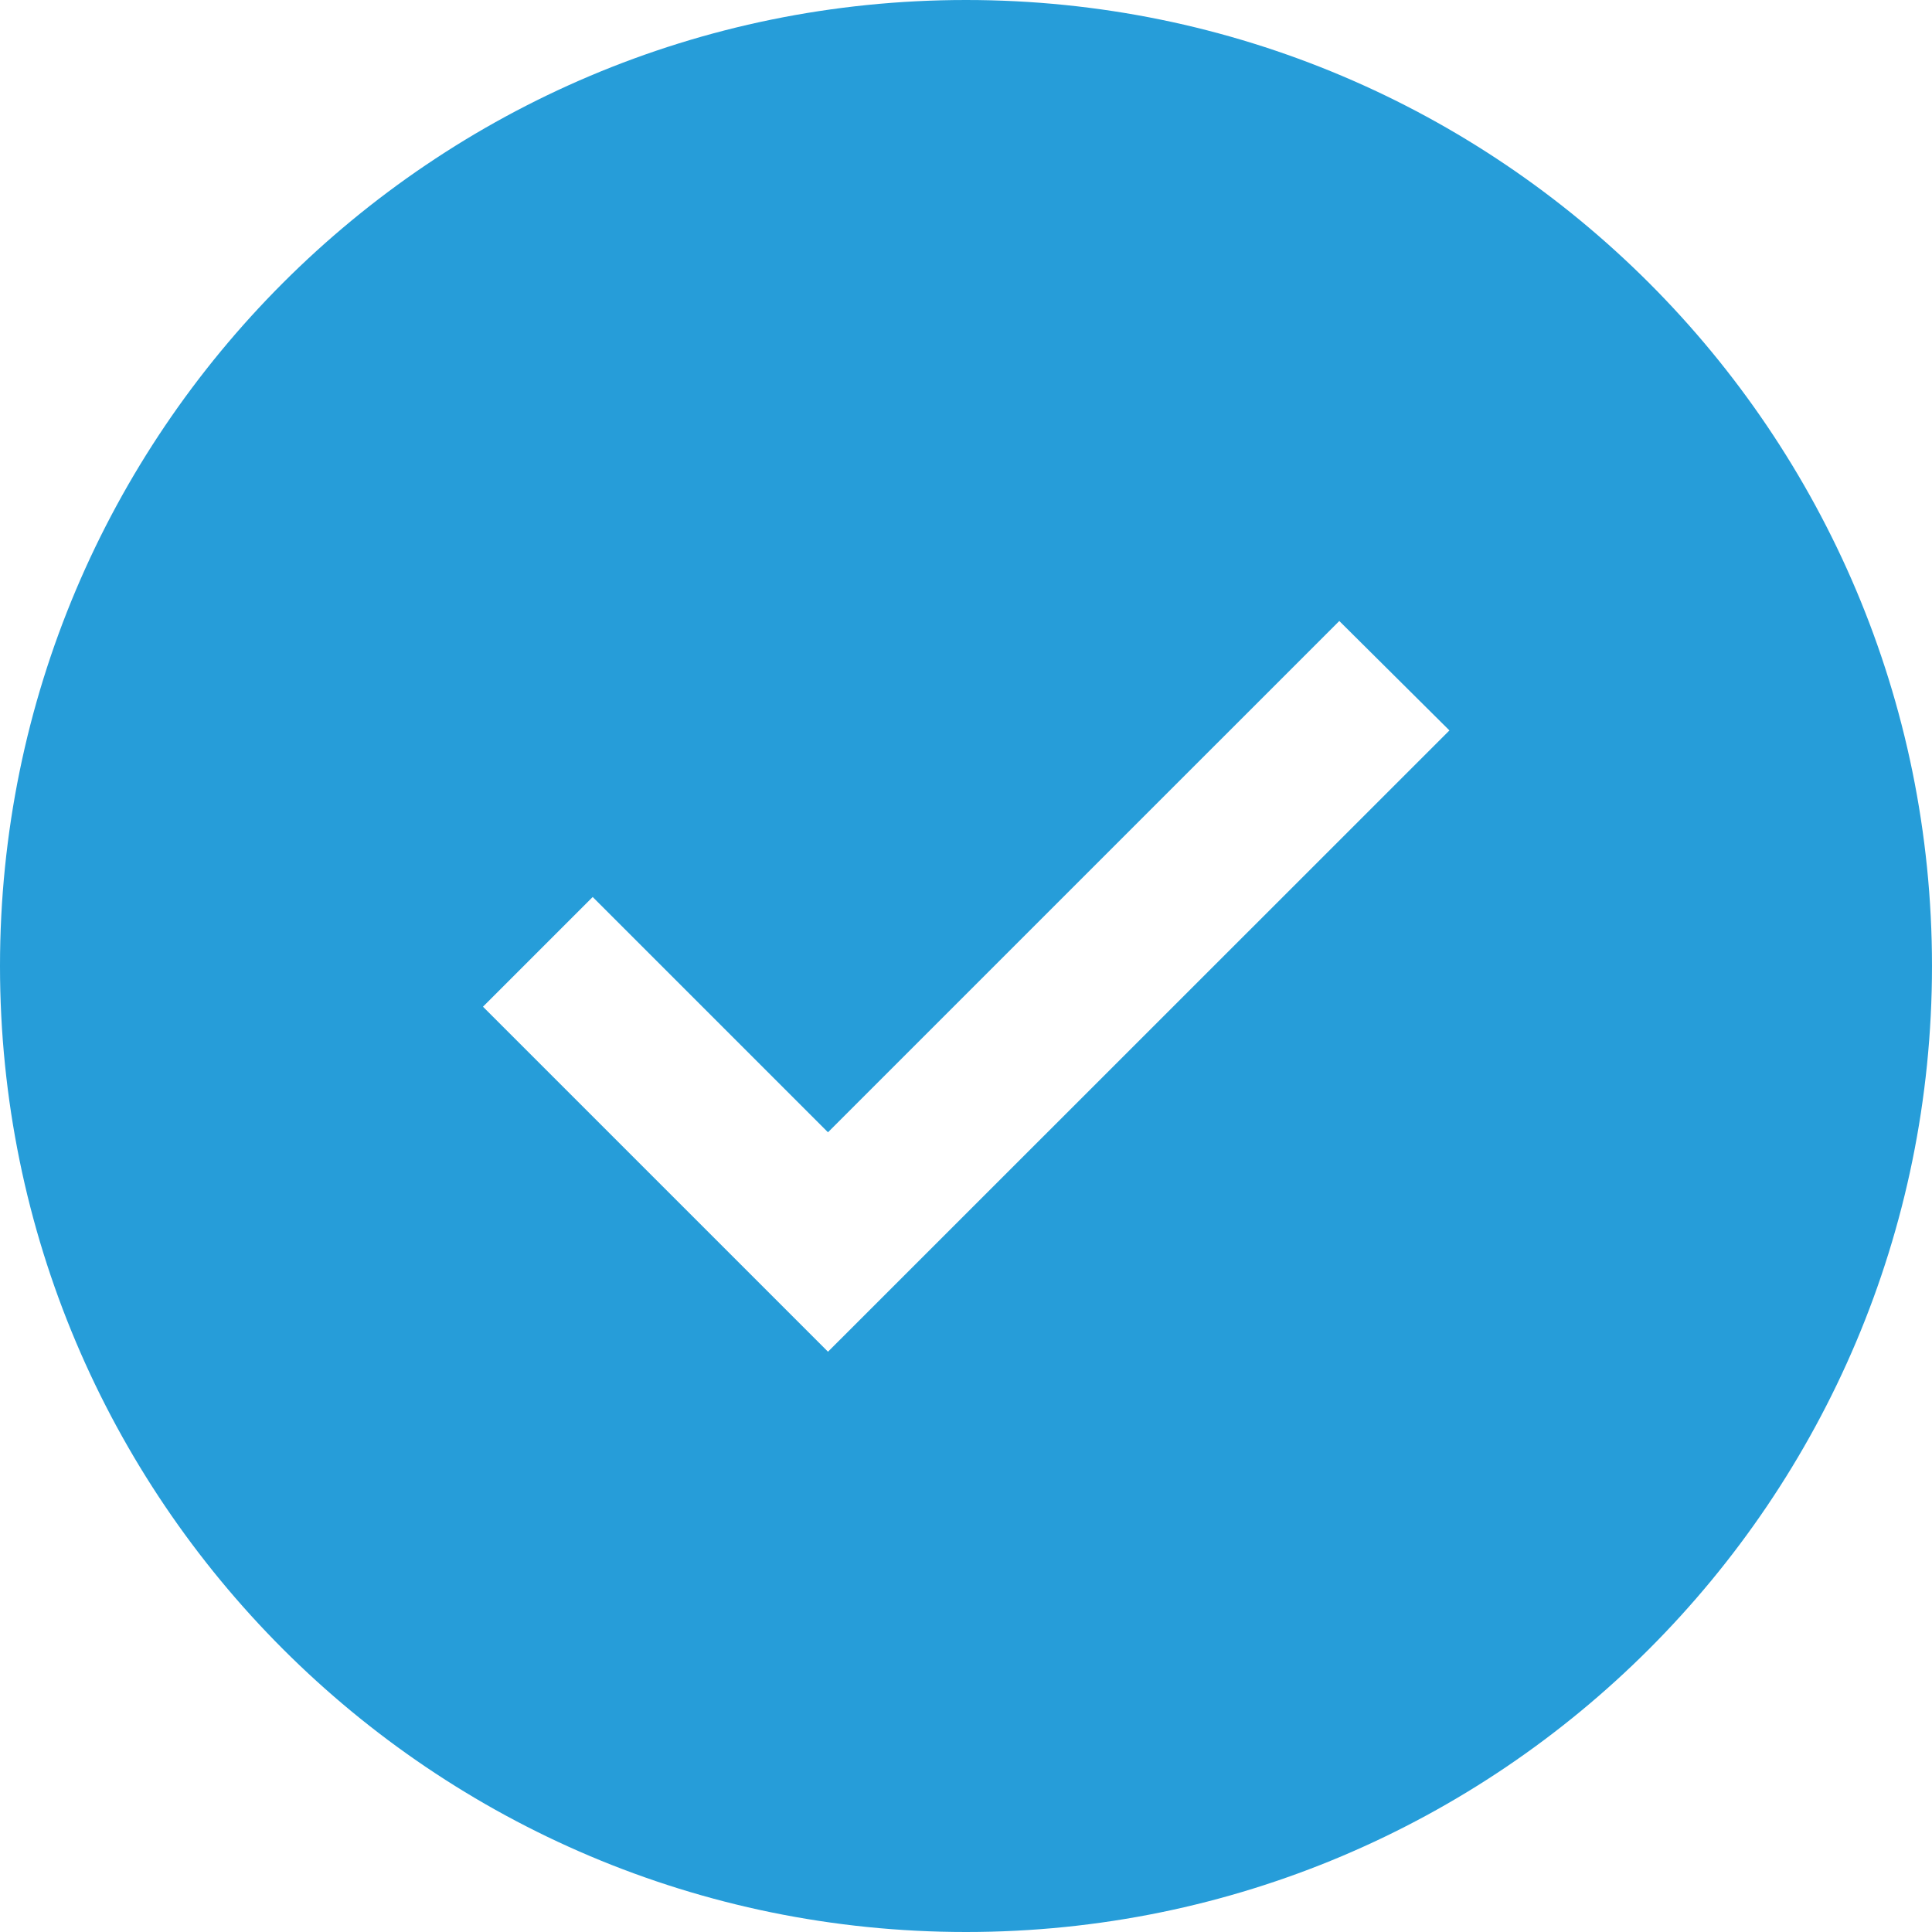 <svg id="checkmark-filled" xmlns="http://www.w3.org/2000/svg" width="393.217" height="393.217" viewBox="0 0 393.217 393.217">
  <path id="Path_45" data-name="Path 45" d="M199.608,3C91.025,3,3,91.025,3,199.608S91.025,396.217,199.608,396.217s196.608-88.025,196.608-196.608S308.192,3,199.608,3ZM171.521,278.111,101.3,207.894l22.329-22.329,47.888,47.888L275.584,129.391,298,151.664Z" transform="translate(-3 -3)" fill="#269dd9"/>
</svg>
